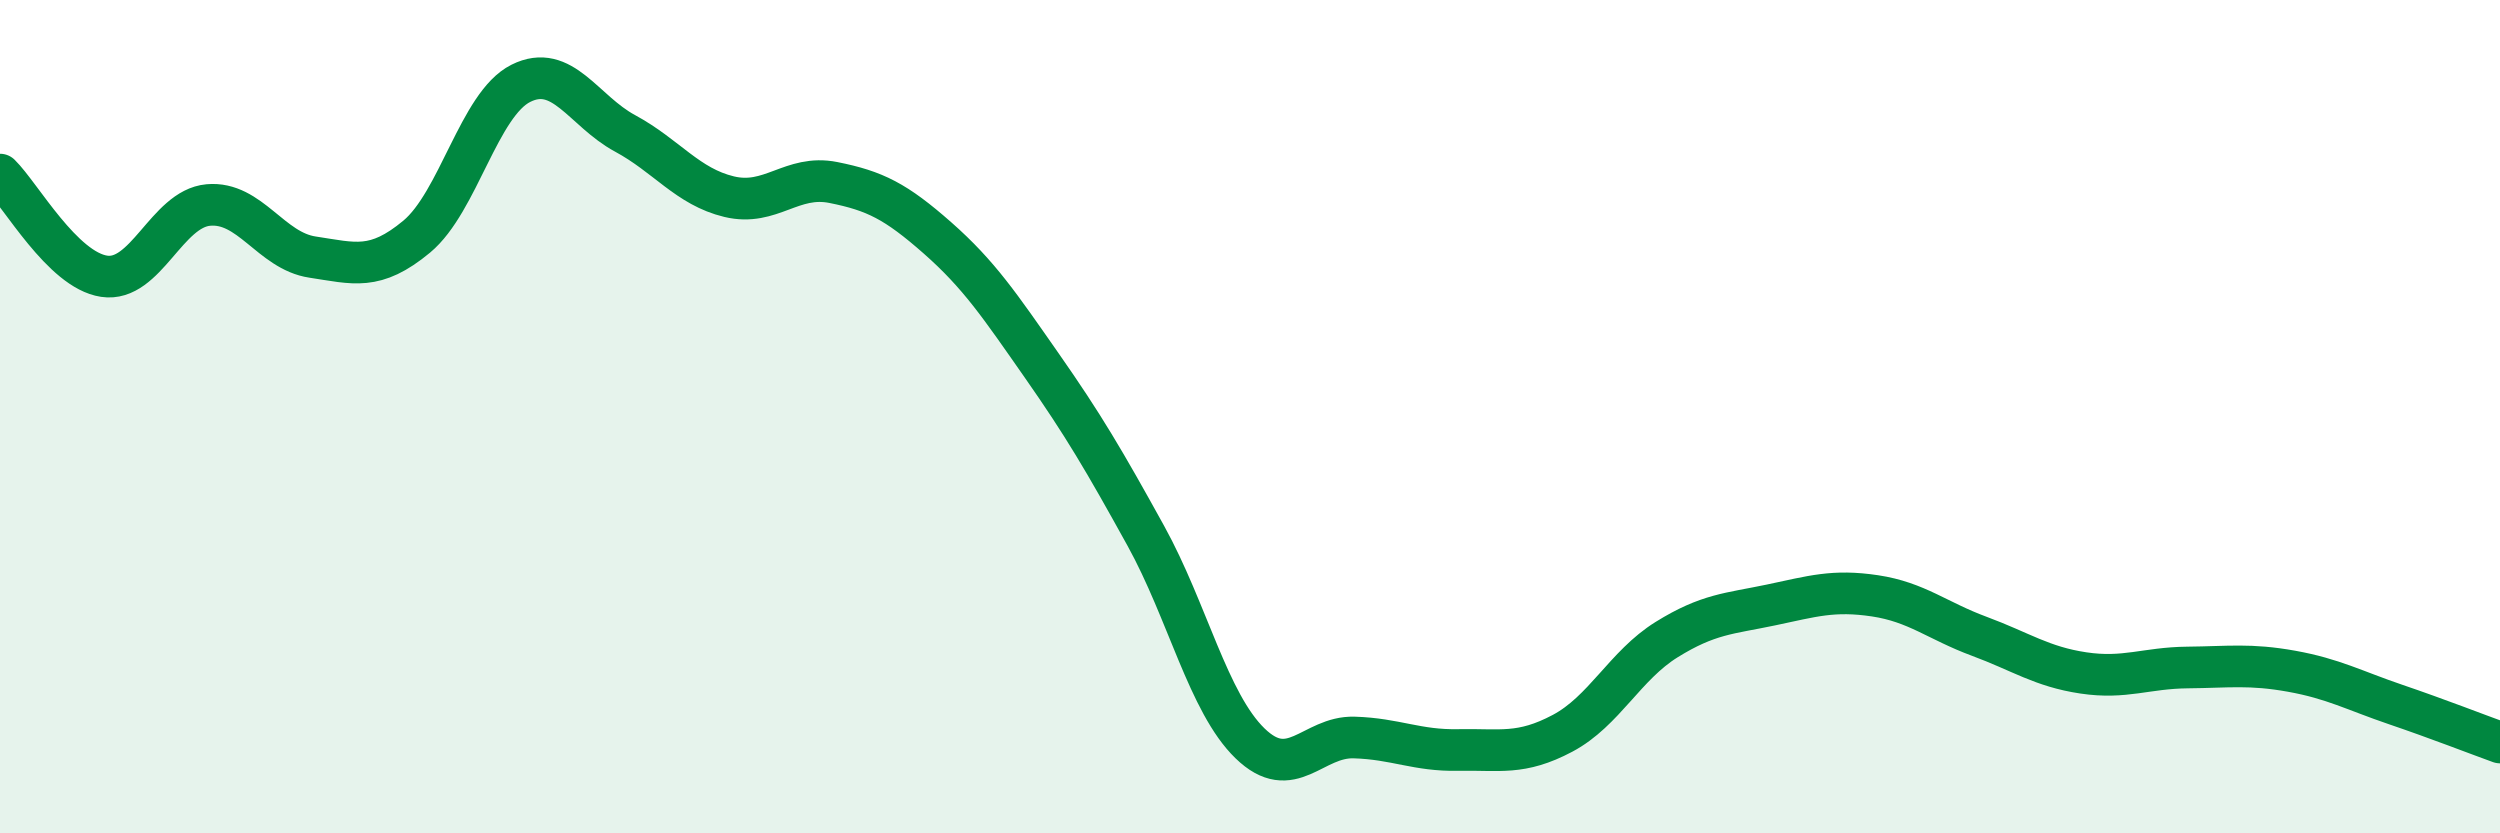 
    <svg width="60" height="20" viewBox="0 0 60 20" xmlns="http://www.w3.org/2000/svg">
      <path
        d="M 0,4.19 C 0.5,4.68 1.5,6.48 2.5,6.63 C 3.5,6.78 4,5.01 5,4.92 C 6,4.83 6.5,6.02 7.5,6.17 C 8.5,6.32 9,6.51 10,5.68 C 11,4.85 11.5,2.5 12.5,2 C 13.5,1.5 14,2.66 15,3.2 C 16,3.74 16.5,4.48 17.5,4.72 C 18.5,4.96 19,4.18 20,4.38 C 21,4.58 21.5,4.83 22.5,5.71 C 23.5,6.59 24,7.34 25,8.77 C 26,10.2 26.5,11.05 27.5,12.86 C 28.5,14.67 29,16.87 30,17.84 C 31,18.81 31.5,17.67 32.5,17.7 C 33.5,17.73 34,18.02 35,18 C 36,17.98 36.5,18.13 37.5,17.6 C 38.5,17.07 39,15.97 40,15.35 C 41,14.73 41.5,14.73 42.5,14.52 C 43.5,14.31 44,14.15 45,14.3 C 46,14.45 46.5,14.9 47.5,15.27 C 48.5,15.64 49,16 50,16.15 C 51,16.3 51.5,16.03 52.5,16.02 C 53.5,16.01 54,15.93 55,16.11 C 56,16.29 56.5,16.57 57.5,16.91 C 58.5,17.25 59.5,17.64 60,17.82L60 20L0 20Z"
        fill="#008740"
        opacity="0.1"
        stroke-linecap="round"
        stroke-linejoin="round"
      />
      <path
        d="M 0,4.19 C 0.5,4.68 1.5,6.48 2.5,6.63 C 3.5,6.78 4,5.01 5,4.92 C 6,4.83 6.5,6.02 7.5,6.17 C 8.5,6.32 9,6.51 10,5.68 C 11,4.85 11.5,2.5 12.5,2 C 13.5,1.5 14,2.66 15,3.2 C 16,3.74 16.5,4.48 17.5,4.72 C 18.5,4.96 19,4.18 20,4.38 C 21,4.58 21.5,4.83 22.5,5.71 C 23.5,6.59 24,7.34 25,8.77 C 26,10.2 26.5,11.05 27.5,12.86 C 28.5,14.67 29,16.87 30,17.84 C 31,18.81 31.5,17.67 32.5,17.7 C 33.5,17.73 34,18.02 35,18 C 36,17.98 36.5,18.13 37.5,17.6 C 38.5,17.07 39,15.97 40,15.35 C 41,14.73 41.5,14.73 42.5,14.52 C 43.5,14.31 44,14.15 45,14.3 C 46,14.45 46.5,14.9 47.5,15.27 C 48.5,15.64 49,16 50,16.15 C 51,16.3 51.5,16.03 52.5,16.02 C 53.5,16.01 54,15.93 55,16.11 C 56,16.29 56.5,16.57 57.5,16.91 C 58.5,17.25 59.5,17.64 60,17.82"
        stroke="#008740"
        stroke-width="1"
        fill="none"
        stroke-linecap="round"
        stroke-linejoin="round"
      />
    </svg>
  